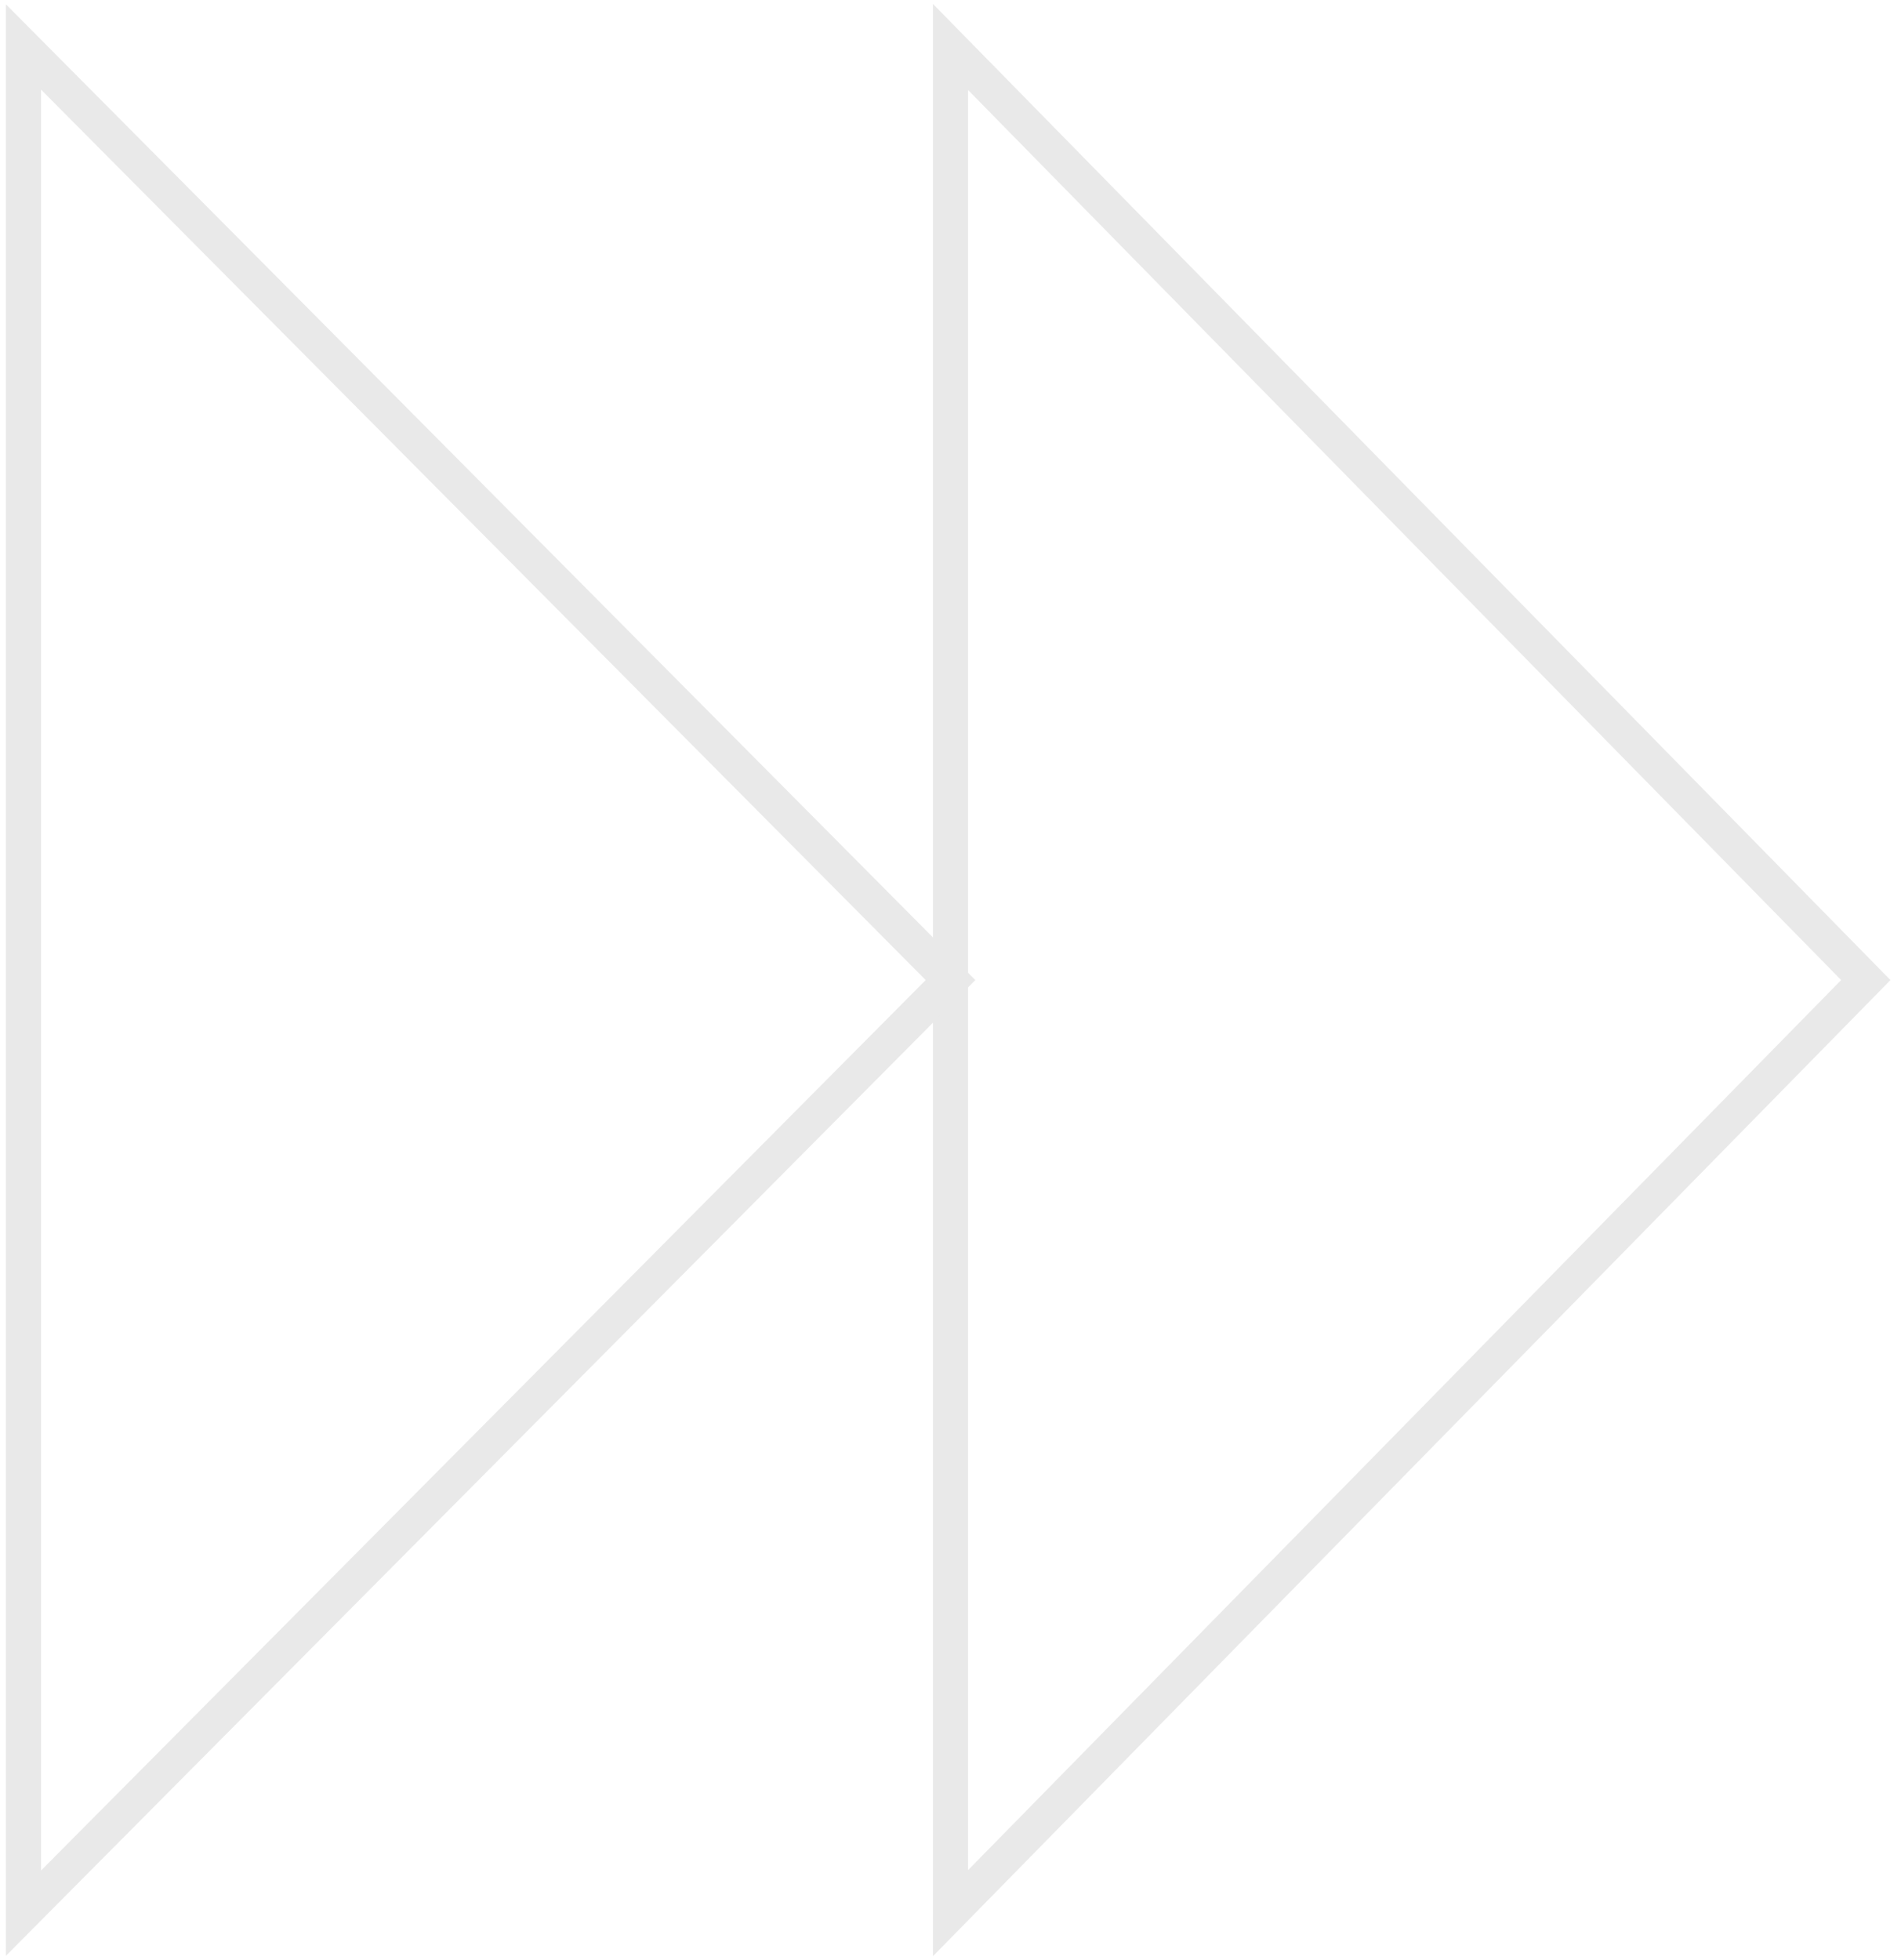 <svg width="162" height="167" viewBox="0 0 162 167" fill="none" xmlns="http://www.w3.org/2000/svg">
<path d="M159 83.5L81 163L81 4L159 83.5Z" stroke="#E9E9E9" stroke-width="3"/>
<path d="M81 83.5L2 163L2 4L81 83.5Z" stroke="#E9E9E9" stroke-width="3"/>
</svg>
